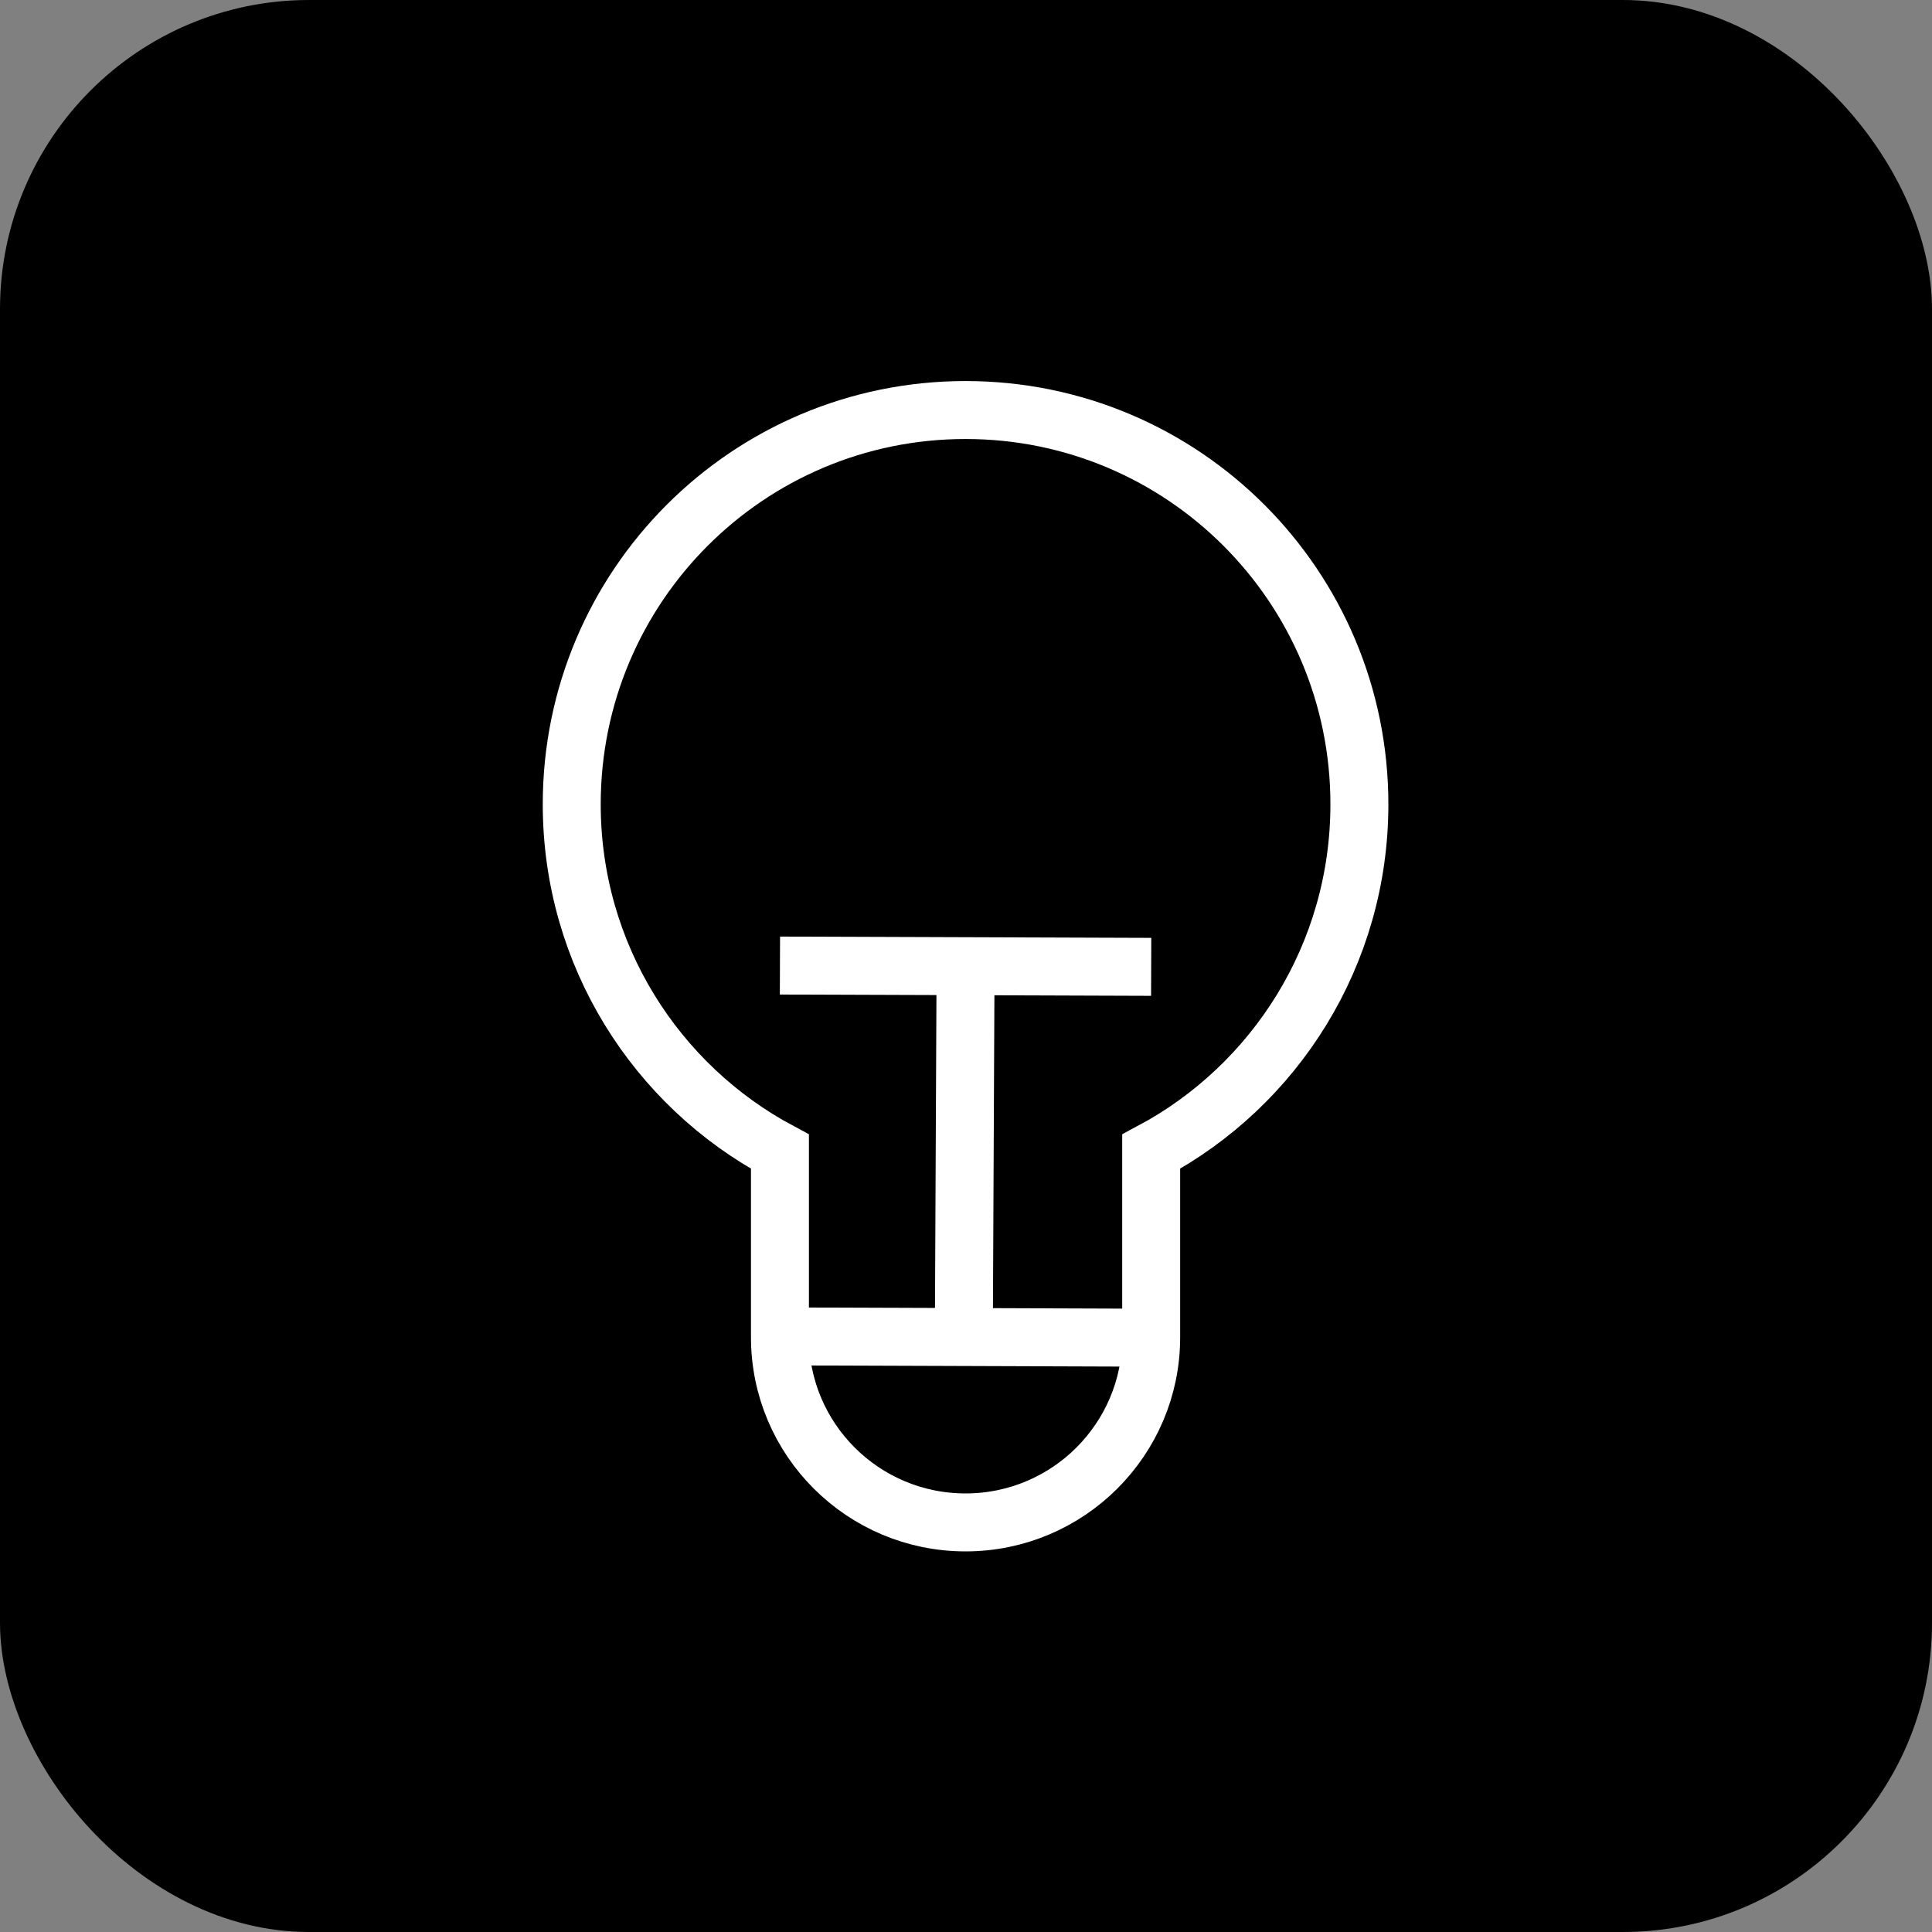 <?xml version="1.0" encoding="UTF-8"?> <svg xmlns="http://www.w3.org/2000/svg" width="100" height="100" viewBox="0 0 100 100" fill="none"><rect x="0" y="0" width="100" height="100" fill="#808080" stroke="none"/><rect width="100" height="100" rx="16" fill="black"></rect><g clip-path="url(#clip0_20262_132966)"><path d="M40.37 69.172L59.585 69.239" stroke="white" stroke-width="3" stroke-miterlimit="10"></path><path d="M40.37 49.977L59.585 50.044" stroke="white" stroke-width="3" stroke-miterlimit="10"></path><path d="M49.977 50.047L49.888 69.239" stroke="white" stroke-width="3" stroke-miterlimit="10"></path><path d="M40.37 59.608C33.958 56.188 29.593 49.415 29.593 41.63C29.593 30.358 38.705 21.223 49.977 21.223C61.25 21.223 70.362 30.358 70.362 41.63C70.362 49.415 65.998 56.188 59.585 59.608V69.215C59.585 71.87 58.505 74.255 56.773 75.988C55.04 77.72 52.633 78.8 49.977 78.8C44.667 78.8 40.37 74.503 40.37 69.215V59.608Z" stroke="white" stroke-width="3" stroke-miterlimit="10"></path></g><defs><clipPath id="clip0_20262_132966"><rect width="72" height="72" fill="white" transform="translate(14 14)"></rect></clipPath></defs></svg> 